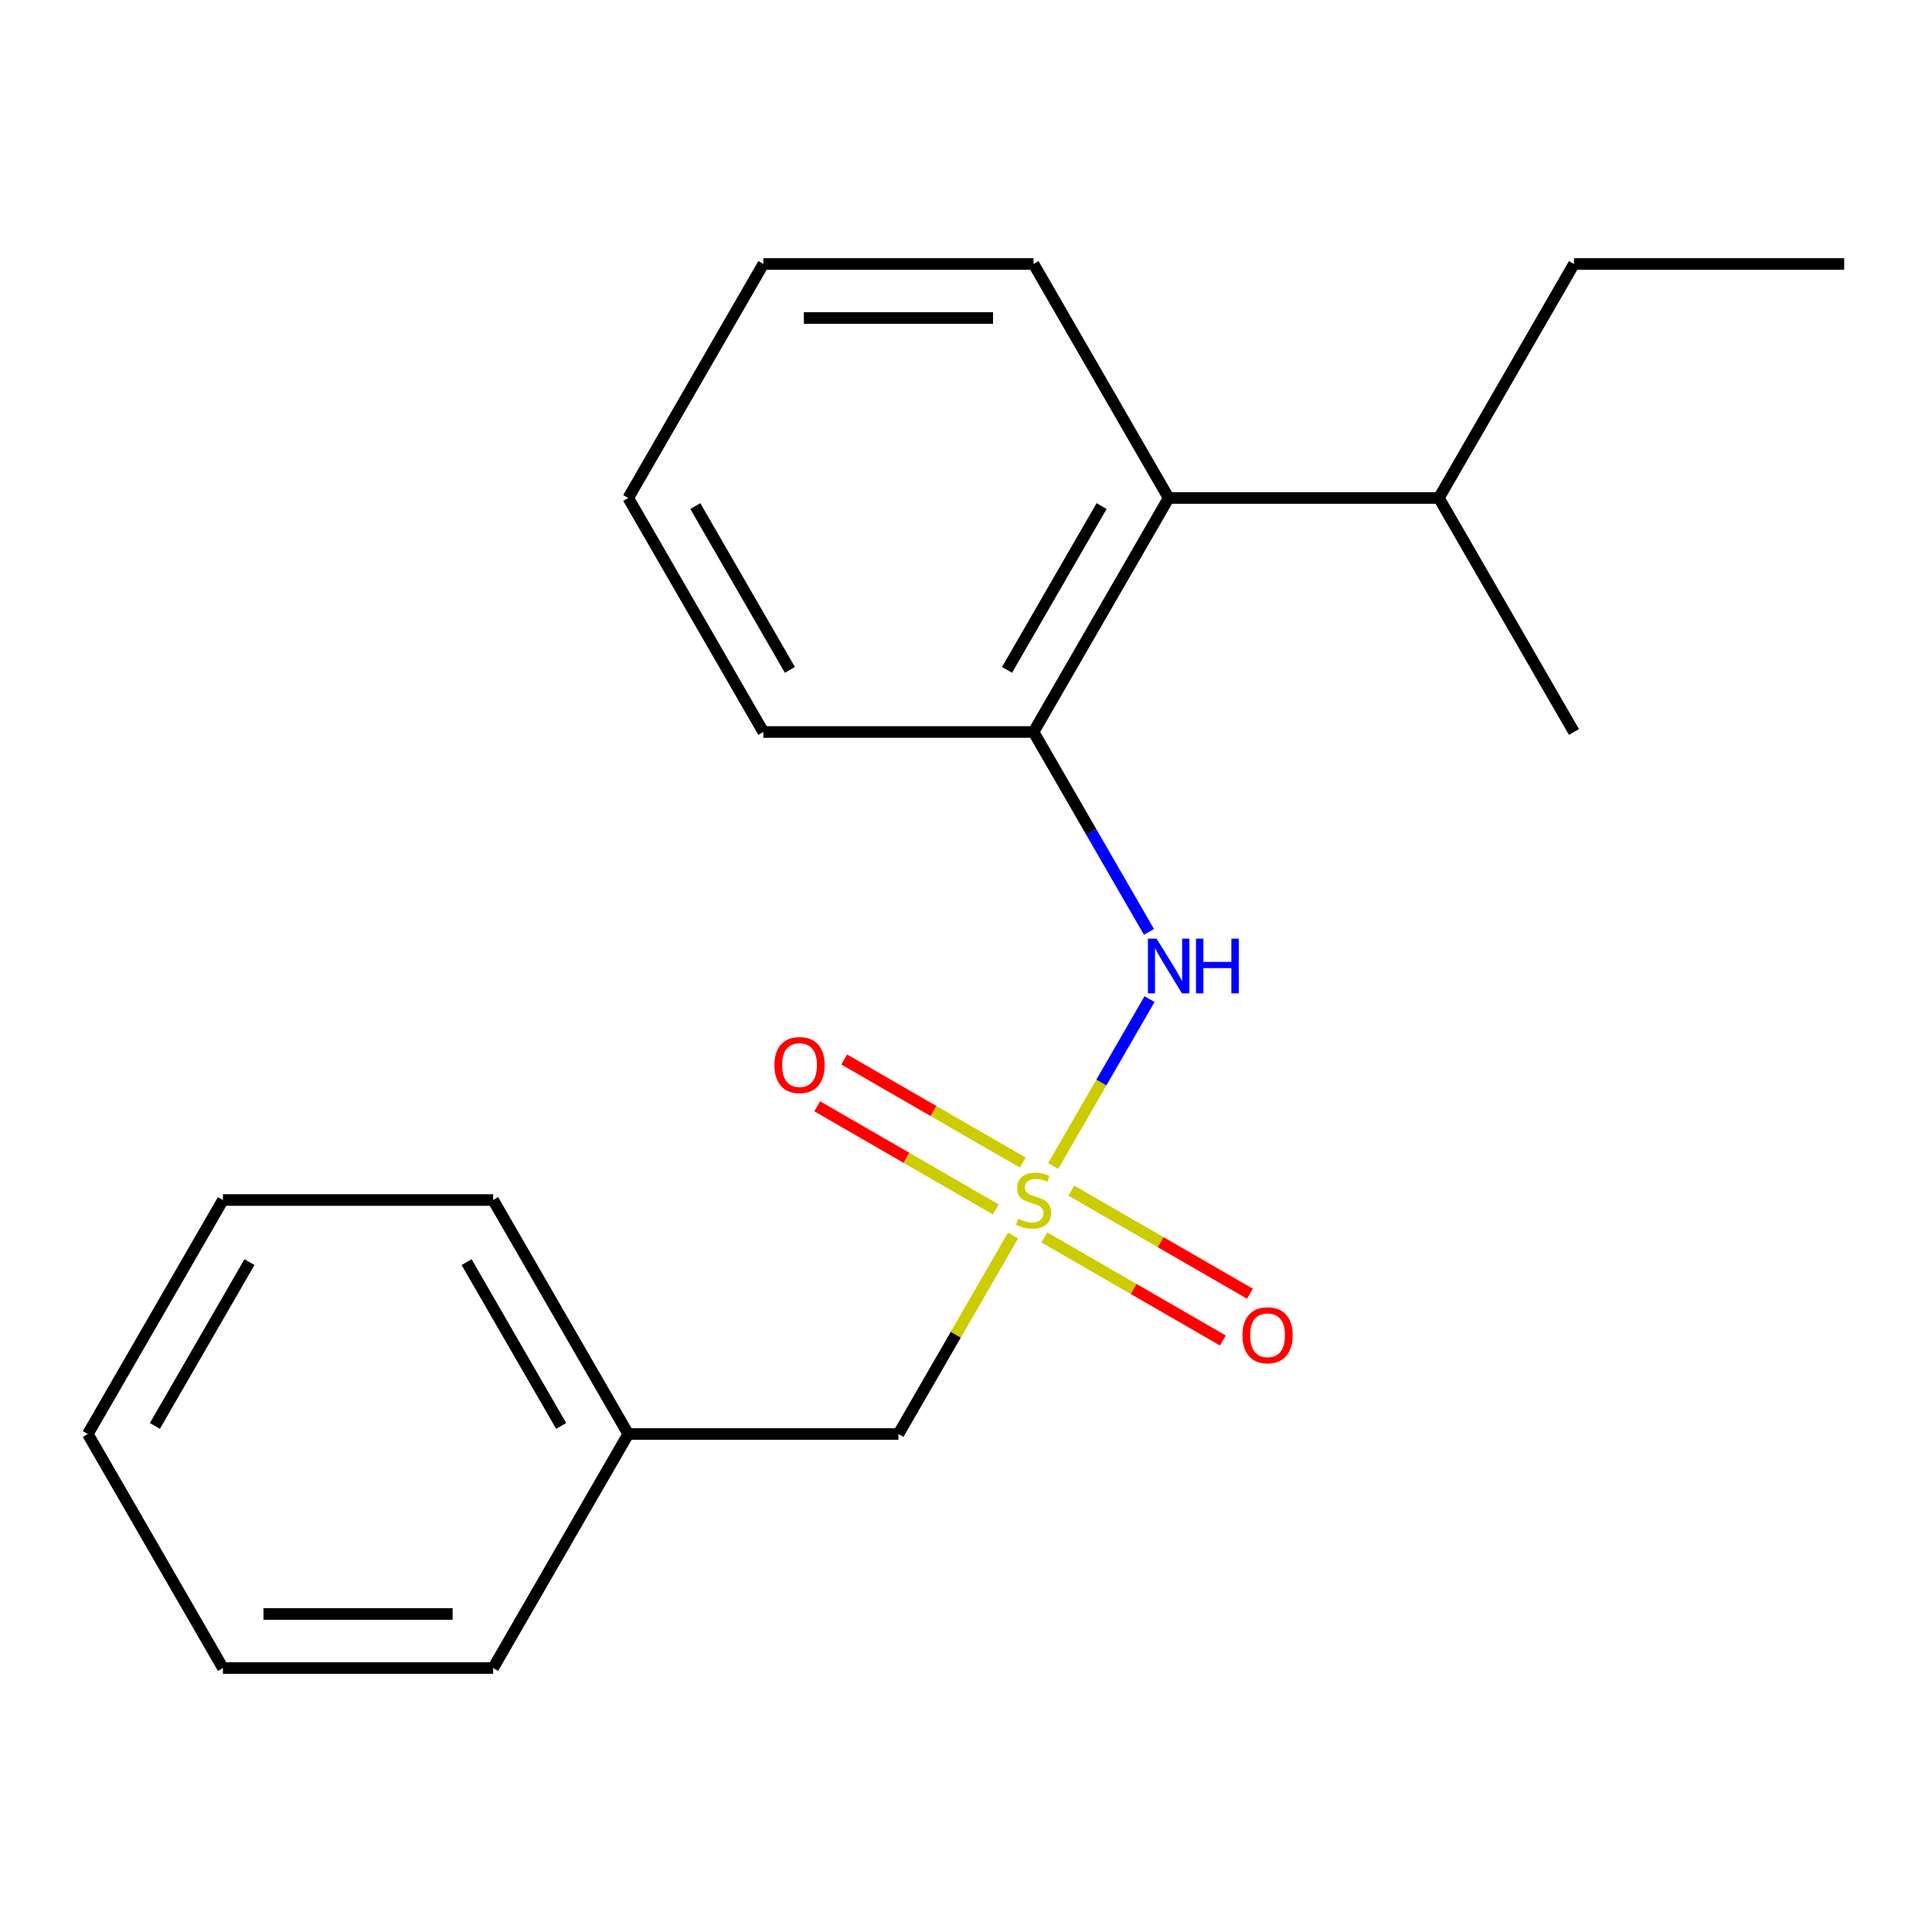 <?xml version='1.0' encoding='iso-8859-1'?>
<svg version='1.1' baseProfile='full'
              xmlns='http://www.w3.org/2000/svg'
                      xmlns:rdkit='http://www.rdkit.org/xml'
                      xmlns:xlink='http://www.w3.org/1999/xlink'
                  xml:space='preserve'
width='1000px' height='1000px' viewBox='0 0 1000 1000'>
<!-- END OF HEADER -->
<rect style='opacity:1.0;fill:#FFFFFF;stroke:none' width='1000' height='1000' x='0' y='0'> </rect>
<path class='bond-0' d='M 545.136,603.506 L 570.065,560.327' style='fill:none;fill-rule:evenodd;stroke:#CCCC00;stroke-width:6px;stroke-linecap:butt;stroke-linejoin:miter;stroke-opacity:1' />
<path class='bond-0' d='M 570.065,560.327 L 594.995,517.148' style='fill:none;fill-rule:evenodd;stroke:#0000FF;stroke-width:6px;stroke-linecap:butt;stroke-linejoin:miter;stroke-opacity:1' />
<path class='bond-1' d='M 529.382,601.749 L 483.175,575.072' style='fill:none;fill-rule:evenodd;stroke:#CCCC00;stroke-width:6px;stroke-linecap:butt;stroke-linejoin:miter;stroke-opacity:1' />
<path class='bond-1' d='M 483.175,575.072 L 436.969,548.395' style='fill:none;fill-rule:evenodd;stroke:#FF0000;stroke-width:6px;stroke-linecap:butt;stroke-linejoin:miter;stroke-opacity:1' />
<path class='bond-1' d='M 515.396,625.974 L 469.189,599.296' style='fill:none;fill-rule:evenodd;stroke:#CCCC00;stroke-width:6px;stroke-linecap:butt;stroke-linejoin:miter;stroke-opacity:1' />
<path class='bond-1' d='M 469.189,599.296 L 422.983,572.619' style='fill:none;fill-rule:evenodd;stroke:#FF0000;stroke-width:6px;stroke-linecap:butt;stroke-linejoin:miter;stroke-opacity:1' />
<path class='bond-2' d='M 540.549,640.496 L 586.755,667.173' style='fill:none;fill-rule:evenodd;stroke:#CCCC00;stroke-width:6px;stroke-linecap:butt;stroke-linejoin:miter;stroke-opacity:1' />
<path class='bond-2' d='M 586.755,667.173 L 632.961,693.85' style='fill:none;fill-rule:evenodd;stroke:#FF0000;stroke-width:6px;stroke-linecap:butt;stroke-linejoin:miter;stroke-opacity:1' />
<path class='bond-2' d='M 554.535,616.271 L 600.741,642.948' style='fill:none;fill-rule:evenodd;stroke:#CCCC00;stroke-width:6px;stroke-linecap:butt;stroke-linejoin:miter;stroke-opacity:1' />
<path class='bond-2' d='M 600.741,642.948 L 646.947,669.626' style='fill:none;fill-rule:evenodd;stroke:#FF0000;stroke-width:6px;stroke-linecap:butt;stroke-linejoin:miter;stroke-opacity:1' />
<path class='bond-3' d='M 524.355,639.499 L 494.695,690.872' style='fill:none;fill-rule:evenodd;stroke:#CCCC00;stroke-width:6px;stroke-linecap:butt;stroke-linejoin:miter;stroke-opacity:1' />
<path class='bond-3' d='M 494.695,690.872 L 465.035,742.245' style='fill:none;fill-rule:evenodd;stroke:#000000;stroke-width:6px;stroke-linecap:butt;stroke-linejoin:miter;stroke-opacity:1' />
<path class='bond-4' d='M 594.701,482.343 L 564.833,430.611' style='fill:none;fill-rule:evenodd;stroke:#0000FF;stroke-width:6px;stroke-linecap:butt;stroke-linejoin:miter;stroke-opacity:1' />
<path class='bond-4' d='M 564.833,430.611 L 534.965,378.878' style='fill:none;fill-rule:evenodd;stroke:#000000;stroke-width:6px;stroke-linecap:butt;stroke-linejoin:miter;stroke-opacity:1' />
<path class='bond-5' d='M 534.965,378.878 L 604.895,257.755' style='fill:none;fill-rule:evenodd;stroke:#000000;stroke-width:6px;stroke-linecap:butt;stroke-linejoin:miter;stroke-opacity:1' />
<path class='bond-5' d='M 521.23,346.723 L 570.181,261.937' style='fill:none;fill-rule:evenodd;stroke:#000000;stroke-width:6px;stroke-linecap:butt;stroke-linejoin:miter;stroke-opacity:1' />
<path class='bond-6' d='M 534.965,378.878 L 395.105,378.878' style='fill:none;fill-rule:evenodd;stroke:#000000;stroke-width:6px;stroke-linecap:butt;stroke-linejoin:miter;stroke-opacity:1' />
<path class='bond-7' d='M 604.895,257.755 L 744.755,257.755' style='fill:none;fill-rule:evenodd;stroke:#000000;stroke-width:6px;stroke-linecap:butt;stroke-linejoin:miter;stroke-opacity:1' />
<path class='bond-8' d='M 604.895,257.755 L 534.965,136.633' style='fill:none;fill-rule:evenodd;stroke:#000000;stroke-width:6px;stroke-linecap:butt;stroke-linejoin:miter;stroke-opacity:1' />
<path class='bond-9' d='M 465.035,742.245 L 325.175,742.245' style='fill:none;fill-rule:evenodd;stroke:#000000;stroke-width:6px;stroke-linecap:butt;stroke-linejoin:miter;stroke-opacity:1' />
<path class='bond-10' d='M 744.755,257.755 L 814.685,136.633' style='fill:none;fill-rule:evenodd;stroke:#000000;stroke-width:6px;stroke-linecap:butt;stroke-linejoin:miter;stroke-opacity:1' />
<path class='bond-11' d='M 744.755,257.755 L 814.685,378.878' style='fill:none;fill-rule:evenodd;stroke:#000000;stroke-width:6px;stroke-linecap:butt;stroke-linejoin:miter;stroke-opacity:1' />
<path class='bond-12' d='M 325.175,742.245 L 255.245,621.122' style='fill:none;fill-rule:evenodd;stroke:#000000;stroke-width:6px;stroke-linecap:butt;stroke-linejoin:miter;stroke-opacity:1' />
<path class='bond-12' d='M 290.461,738.063 L 241.51,653.277' style='fill:none;fill-rule:evenodd;stroke:#000000;stroke-width:6px;stroke-linecap:butt;stroke-linejoin:miter;stroke-opacity:1' />
<path class='bond-13' d='M 325.175,742.245 L 255.245,863.367' style='fill:none;fill-rule:evenodd;stroke:#000000;stroke-width:6px;stroke-linecap:butt;stroke-linejoin:miter;stroke-opacity:1' />
<path class='bond-14' d='M 395.105,378.878 L 325.175,257.755' style='fill:none;fill-rule:evenodd;stroke:#000000;stroke-width:6px;stroke-linecap:butt;stroke-linejoin:miter;stroke-opacity:1' />
<path class='bond-14' d='M 408.84,346.723 L 359.889,261.937' style='fill:none;fill-rule:evenodd;stroke:#000000;stroke-width:6px;stroke-linecap:butt;stroke-linejoin:miter;stroke-opacity:1' />
<path class='bond-15' d='M 534.965,136.633 L 395.105,136.633' style='fill:none;fill-rule:evenodd;stroke:#000000;stroke-width:6px;stroke-linecap:butt;stroke-linejoin:miter;stroke-opacity:1' />
<path class='bond-15' d='M 513.986,164.605 L 416.084,164.605' style='fill:none;fill-rule:evenodd;stroke:#000000;stroke-width:6px;stroke-linecap:butt;stroke-linejoin:miter;stroke-opacity:1' />
<path class='bond-16' d='M 814.685,136.633 L 954.545,136.633' style='fill:none;fill-rule:evenodd;stroke:#000000;stroke-width:6px;stroke-linecap:butt;stroke-linejoin:miter;stroke-opacity:1' />
<path class='bond-17' d='M 255.245,621.122 L 115.385,621.122' style='fill:none;fill-rule:evenodd;stroke:#000000;stroke-width:6px;stroke-linecap:butt;stroke-linejoin:miter;stroke-opacity:1' />
<path class='bond-18' d='M 255.245,863.367 L 115.385,863.367' style='fill:none;fill-rule:evenodd;stroke:#000000;stroke-width:6px;stroke-linecap:butt;stroke-linejoin:miter;stroke-opacity:1' />
<path class='bond-18' d='M 234.266,835.395 L 136.364,835.395' style='fill:none;fill-rule:evenodd;stroke:#000000;stroke-width:6px;stroke-linecap:butt;stroke-linejoin:miter;stroke-opacity:1' />
<path class='bond-19' d='M 325.175,257.755 L 395.105,136.633' style='fill:none;fill-rule:evenodd;stroke:#000000;stroke-width:6px;stroke-linecap:butt;stroke-linejoin:miter;stroke-opacity:1' />
<path class='bond-20' d='M 115.385,863.367 L 45.455,742.245' style='fill:none;fill-rule:evenodd;stroke:#000000;stroke-width:6px;stroke-linecap:butt;stroke-linejoin:miter;stroke-opacity:1' />
<path class='bond-21' d='M 115.385,621.122 L 45.455,742.245' style='fill:none;fill-rule:evenodd;stroke:#000000;stroke-width:6px;stroke-linecap:butt;stroke-linejoin:miter;stroke-opacity:1' />
<path class='bond-21' d='M 129.12,653.277 L 80.168,738.063' style='fill:none;fill-rule:evenodd;stroke:#000000;stroke-width:6px;stroke-linecap:butt;stroke-linejoin:miter;stroke-opacity:1' />
<path  class='atom-0' d='M 526.965 630.842
Q 527.285 630.962, 528.605 631.522
Q 529.925 632.082, 531.365 632.442
Q 532.845 632.762, 534.285 632.762
Q 536.965 632.762, 538.525 631.482
Q 540.085 630.162, 540.085 627.882
Q 540.085 626.322, 539.285 625.362
Q 538.525 624.402, 537.325 623.882
Q 536.125 623.362, 534.125 622.762
Q 531.605 622.002, 530.085 621.282
Q 528.605 620.562, 527.525 619.042
Q 526.485 617.522, 526.485 614.962
Q 526.485 611.402, 528.885 609.202
Q 531.325 607.002, 536.125 607.002
Q 539.405 607.002, 543.125 608.562
L 542.205 611.642
Q 538.805 610.242, 536.245 610.242
Q 533.485 610.242, 531.965 611.402
Q 530.445 612.522, 530.485 614.482
Q 530.485 616.002, 531.245 616.922
Q 532.045 617.842, 533.165 618.362
Q 534.325 618.882, 536.245 619.482
Q 538.805 620.282, 540.325 621.082
Q 541.845 621.882, 542.925 623.522
Q 544.045 625.122, 544.045 627.882
Q 544.045 631.802, 541.405 633.922
Q 538.805 636.002, 534.445 636.002
Q 531.925 636.002, 530.005 635.442
Q 528.125 634.922, 525.885 634.002
L 526.965 630.842
' fill='#CCCC00'/>
<path  class='atom-1' d='M 598.635 485.84
L 607.915 500.84
Q 608.835 502.32, 610.315 505
Q 611.795 507.68, 611.875 507.84
L 611.875 485.84
L 615.635 485.84
L 615.635 514.16
L 611.755 514.16
L 601.795 497.76
Q 600.635 495.84, 599.395 493.64
Q 598.195 491.44, 597.835 490.76
L 597.835 514.16
L 594.155 514.16
L 594.155 485.84
L 598.635 485.84
' fill='#0000FF'/>
<path  class='atom-1' d='M 619.035 485.84
L 622.875 485.84
L 622.875 497.88
L 637.355 497.88
L 637.355 485.84
L 641.195 485.84
L 641.195 514.16
L 637.355 514.16
L 637.355 501.08
L 622.875 501.08
L 622.875 514.16
L 619.035 514.16
L 619.035 485.84
' fill='#0000FF'/>
<path  class='atom-4' d='M 400.843 551.272
Q 400.843 544.472, 404.203 540.672
Q 407.563 536.872, 413.843 536.872
Q 420.123 536.872, 423.483 540.672
Q 426.843 544.472, 426.843 551.272
Q 426.843 558.152, 423.443 562.072
Q 420.043 565.952, 413.843 565.952
Q 407.603 565.952, 404.203 562.072
Q 400.843 558.192, 400.843 551.272
M 413.843 562.752
Q 418.163 562.752, 420.483 559.872
Q 422.843 556.952, 422.843 551.272
Q 422.843 545.712, 420.483 542.912
Q 418.163 540.072, 413.843 540.072
Q 409.523 540.072, 407.163 542.872
Q 404.843 545.672, 404.843 551.272
Q 404.843 556.992, 407.163 559.872
Q 409.523 562.752, 413.843 562.752
' fill='#FF0000'/>
<path  class='atom-5' d='M 643.087 691.133
Q 643.087 684.333, 646.447 680.533
Q 649.807 676.733, 656.087 676.733
Q 662.367 676.733, 665.727 680.533
Q 669.087 684.333, 669.087 691.133
Q 669.087 698.013, 665.687 701.933
Q 662.287 705.813, 656.087 705.813
Q 649.847 705.813, 646.447 701.933
Q 643.087 698.053, 643.087 691.133
M 656.087 702.613
Q 660.407 702.613, 662.727 699.733
Q 665.087 696.813, 665.087 691.133
Q 665.087 685.573, 662.727 682.773
Q 660.407 679.933, 656.087 679.933
Q 651.767 679.933, 649.407 682.733
Q 647.087 685.533, 647.087 691.133
Q 647.087 696.853, 649.407 699.733
Q 651.767 702.613, 656.087 702.613
' fill='#FF0000'/>
</svg>
